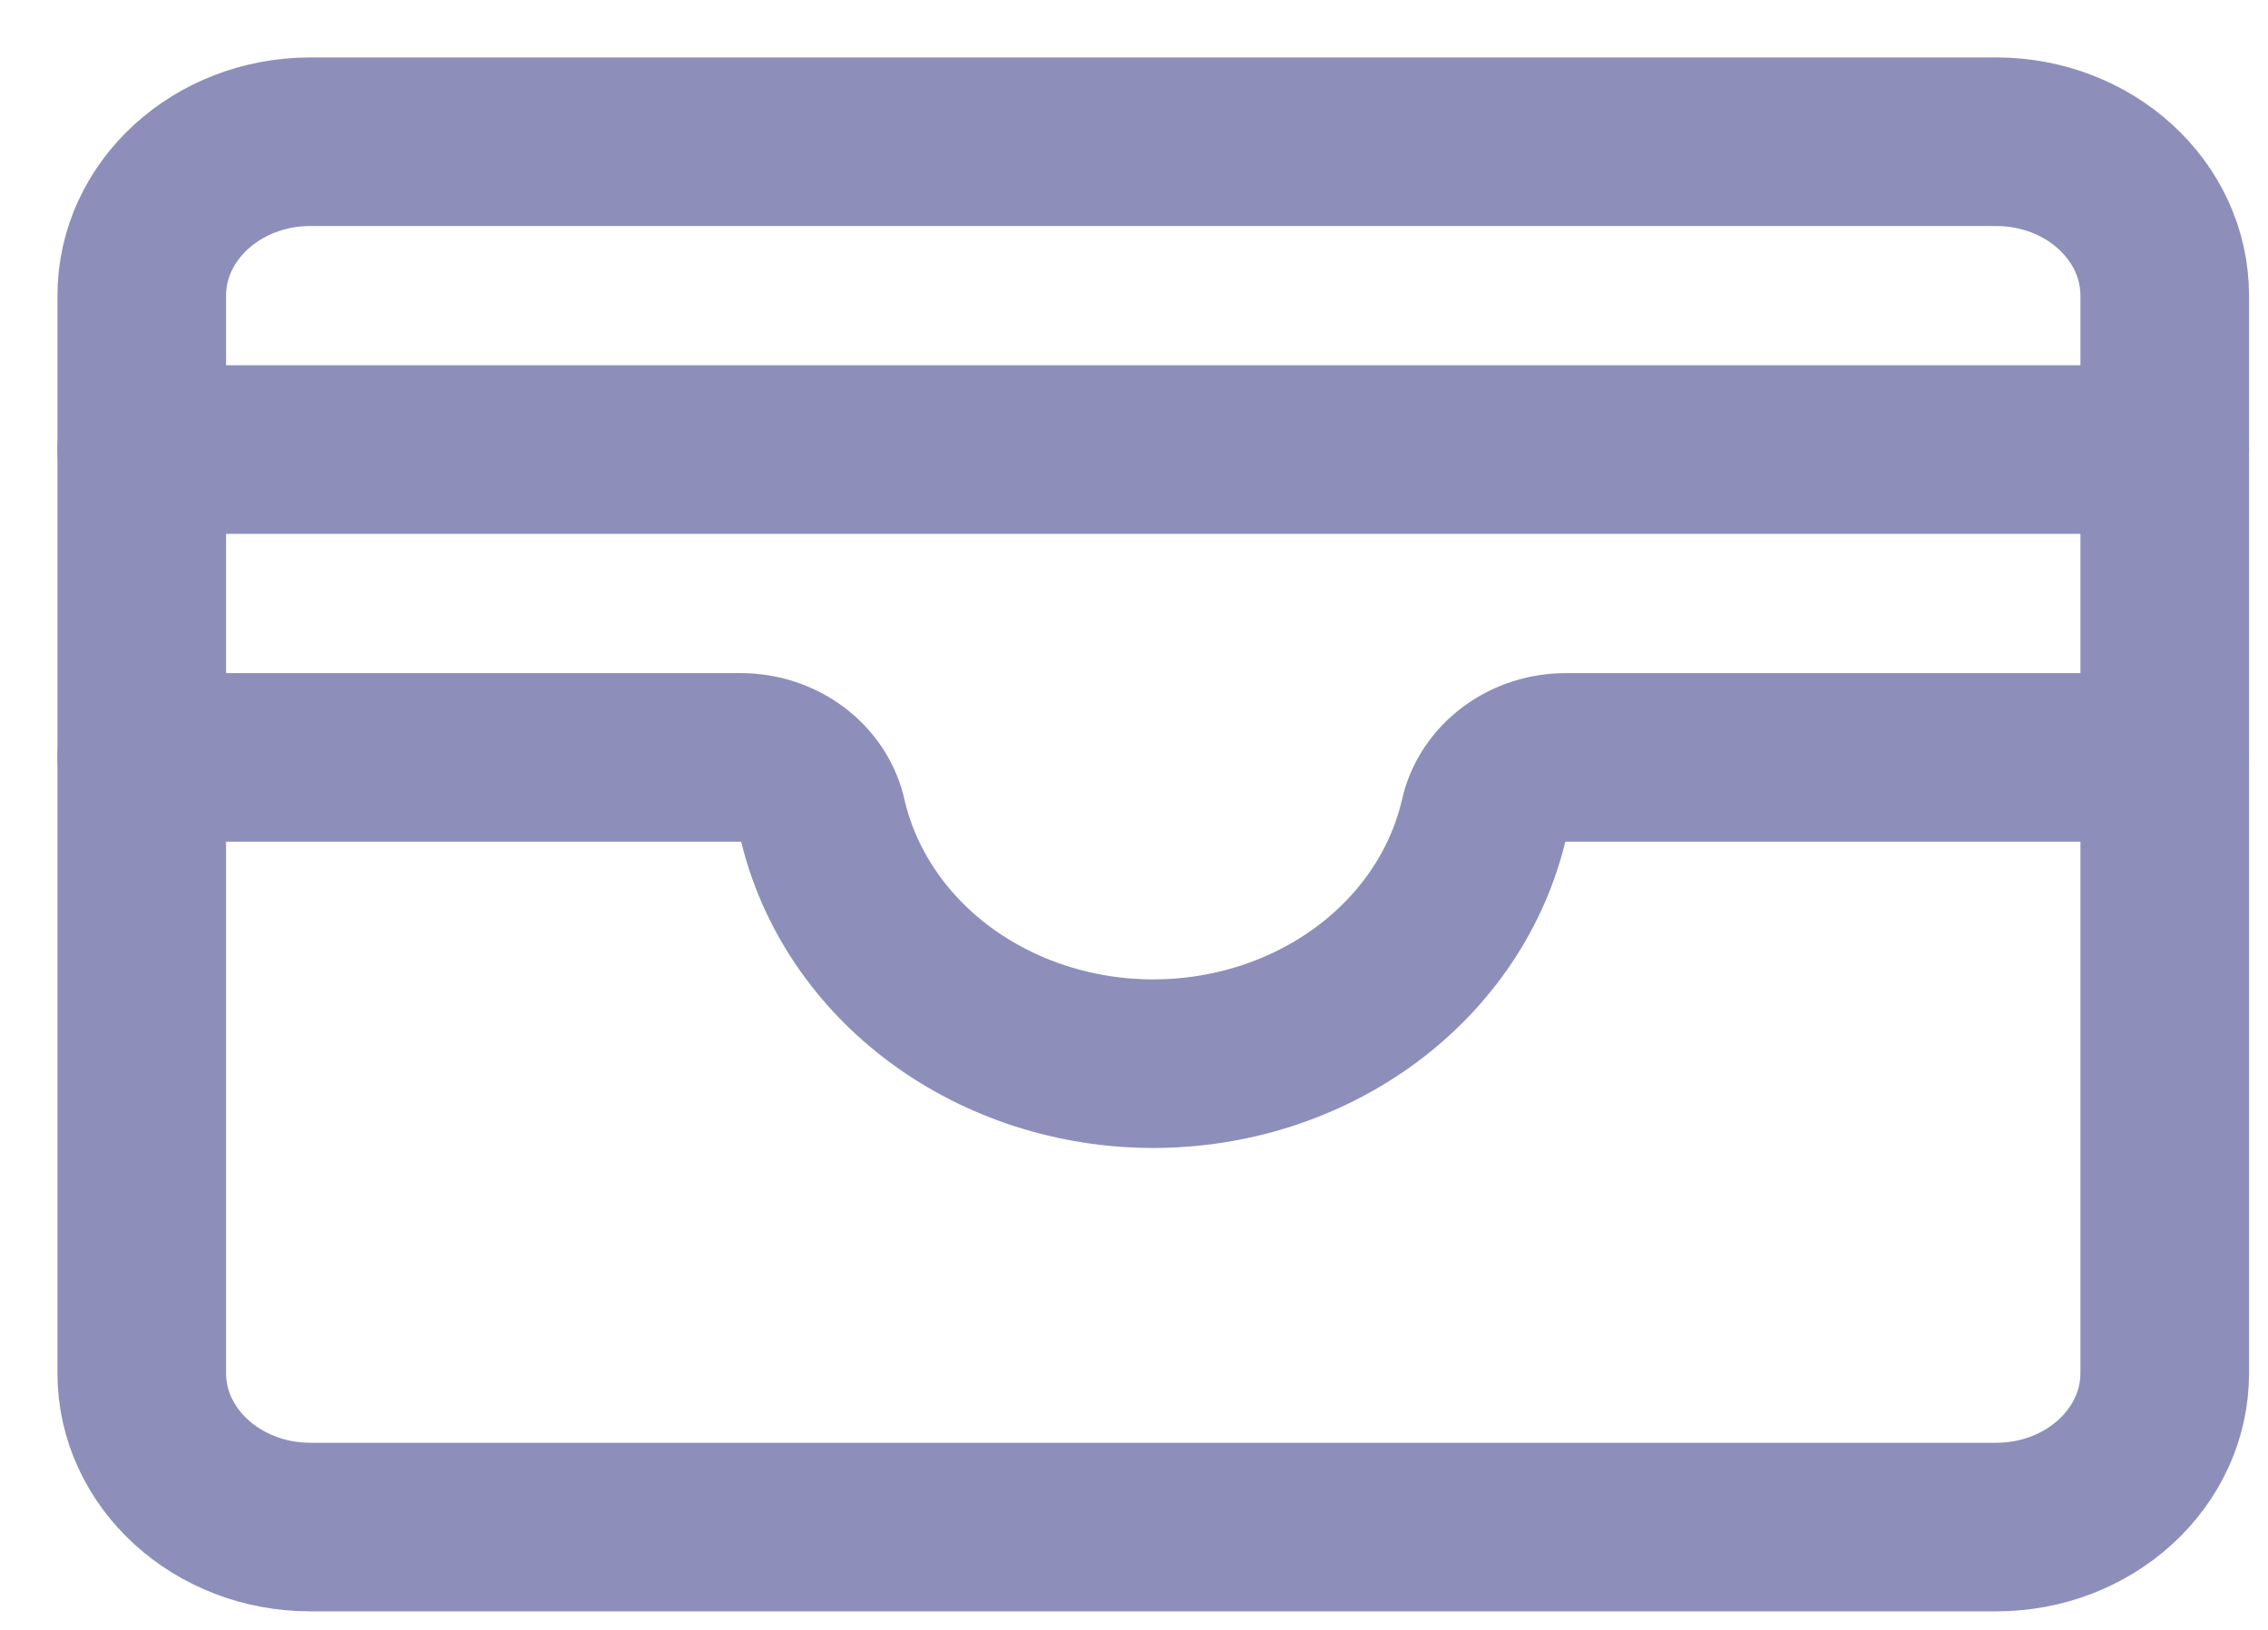 <svg width="32" height="23" viewBox="0 0 32 23" fill="none" xmlns="http://www.w3.org/2000/svg">
<path d="M28.164 2H4.379C3.065 2 2 2.972 2 4.172V19.377C2 20.576 3.065 21.549 4.379 21.549H28.164C29.478 21.549 30.543 20.576 30.543 19.377V4.172C30.543 2.972 29.478 2 28.164 2Z" stroke="#8D8FBA" stroke-width="2.379" stroke-linecap="round" stroke-linejoin="round"/>
<path d="M2 10.688H10.444C10.718 10.687 10.984 10.773 11.195 10.932C11.407 11.091 11.552 11.312 11.604 11.557C11.831 12.534 12.418 13.41 13.268 14.039C14.118 14.667 15.178 15.01 16.271 15.01C17.365 15.01 18.425 14.667 19.275 14.039C20.125 13.41 20.712 12.534 20.939 11.557C20.991 11.312 21.136 11.091 21.348 10.932C21.559 10.773 21.825 10.687 22.099 10.688H30.543" stroke="#8D8FBA" stroke-width="2.379" stroke-linecap="round" stroke-linejoin="round"/>
<path d="M2 6.344H30.543" stroke="#8D8FBA" stroke-width="2.379" stroke-linecap="round" stroke-linejoin="round"/>
</svg>

